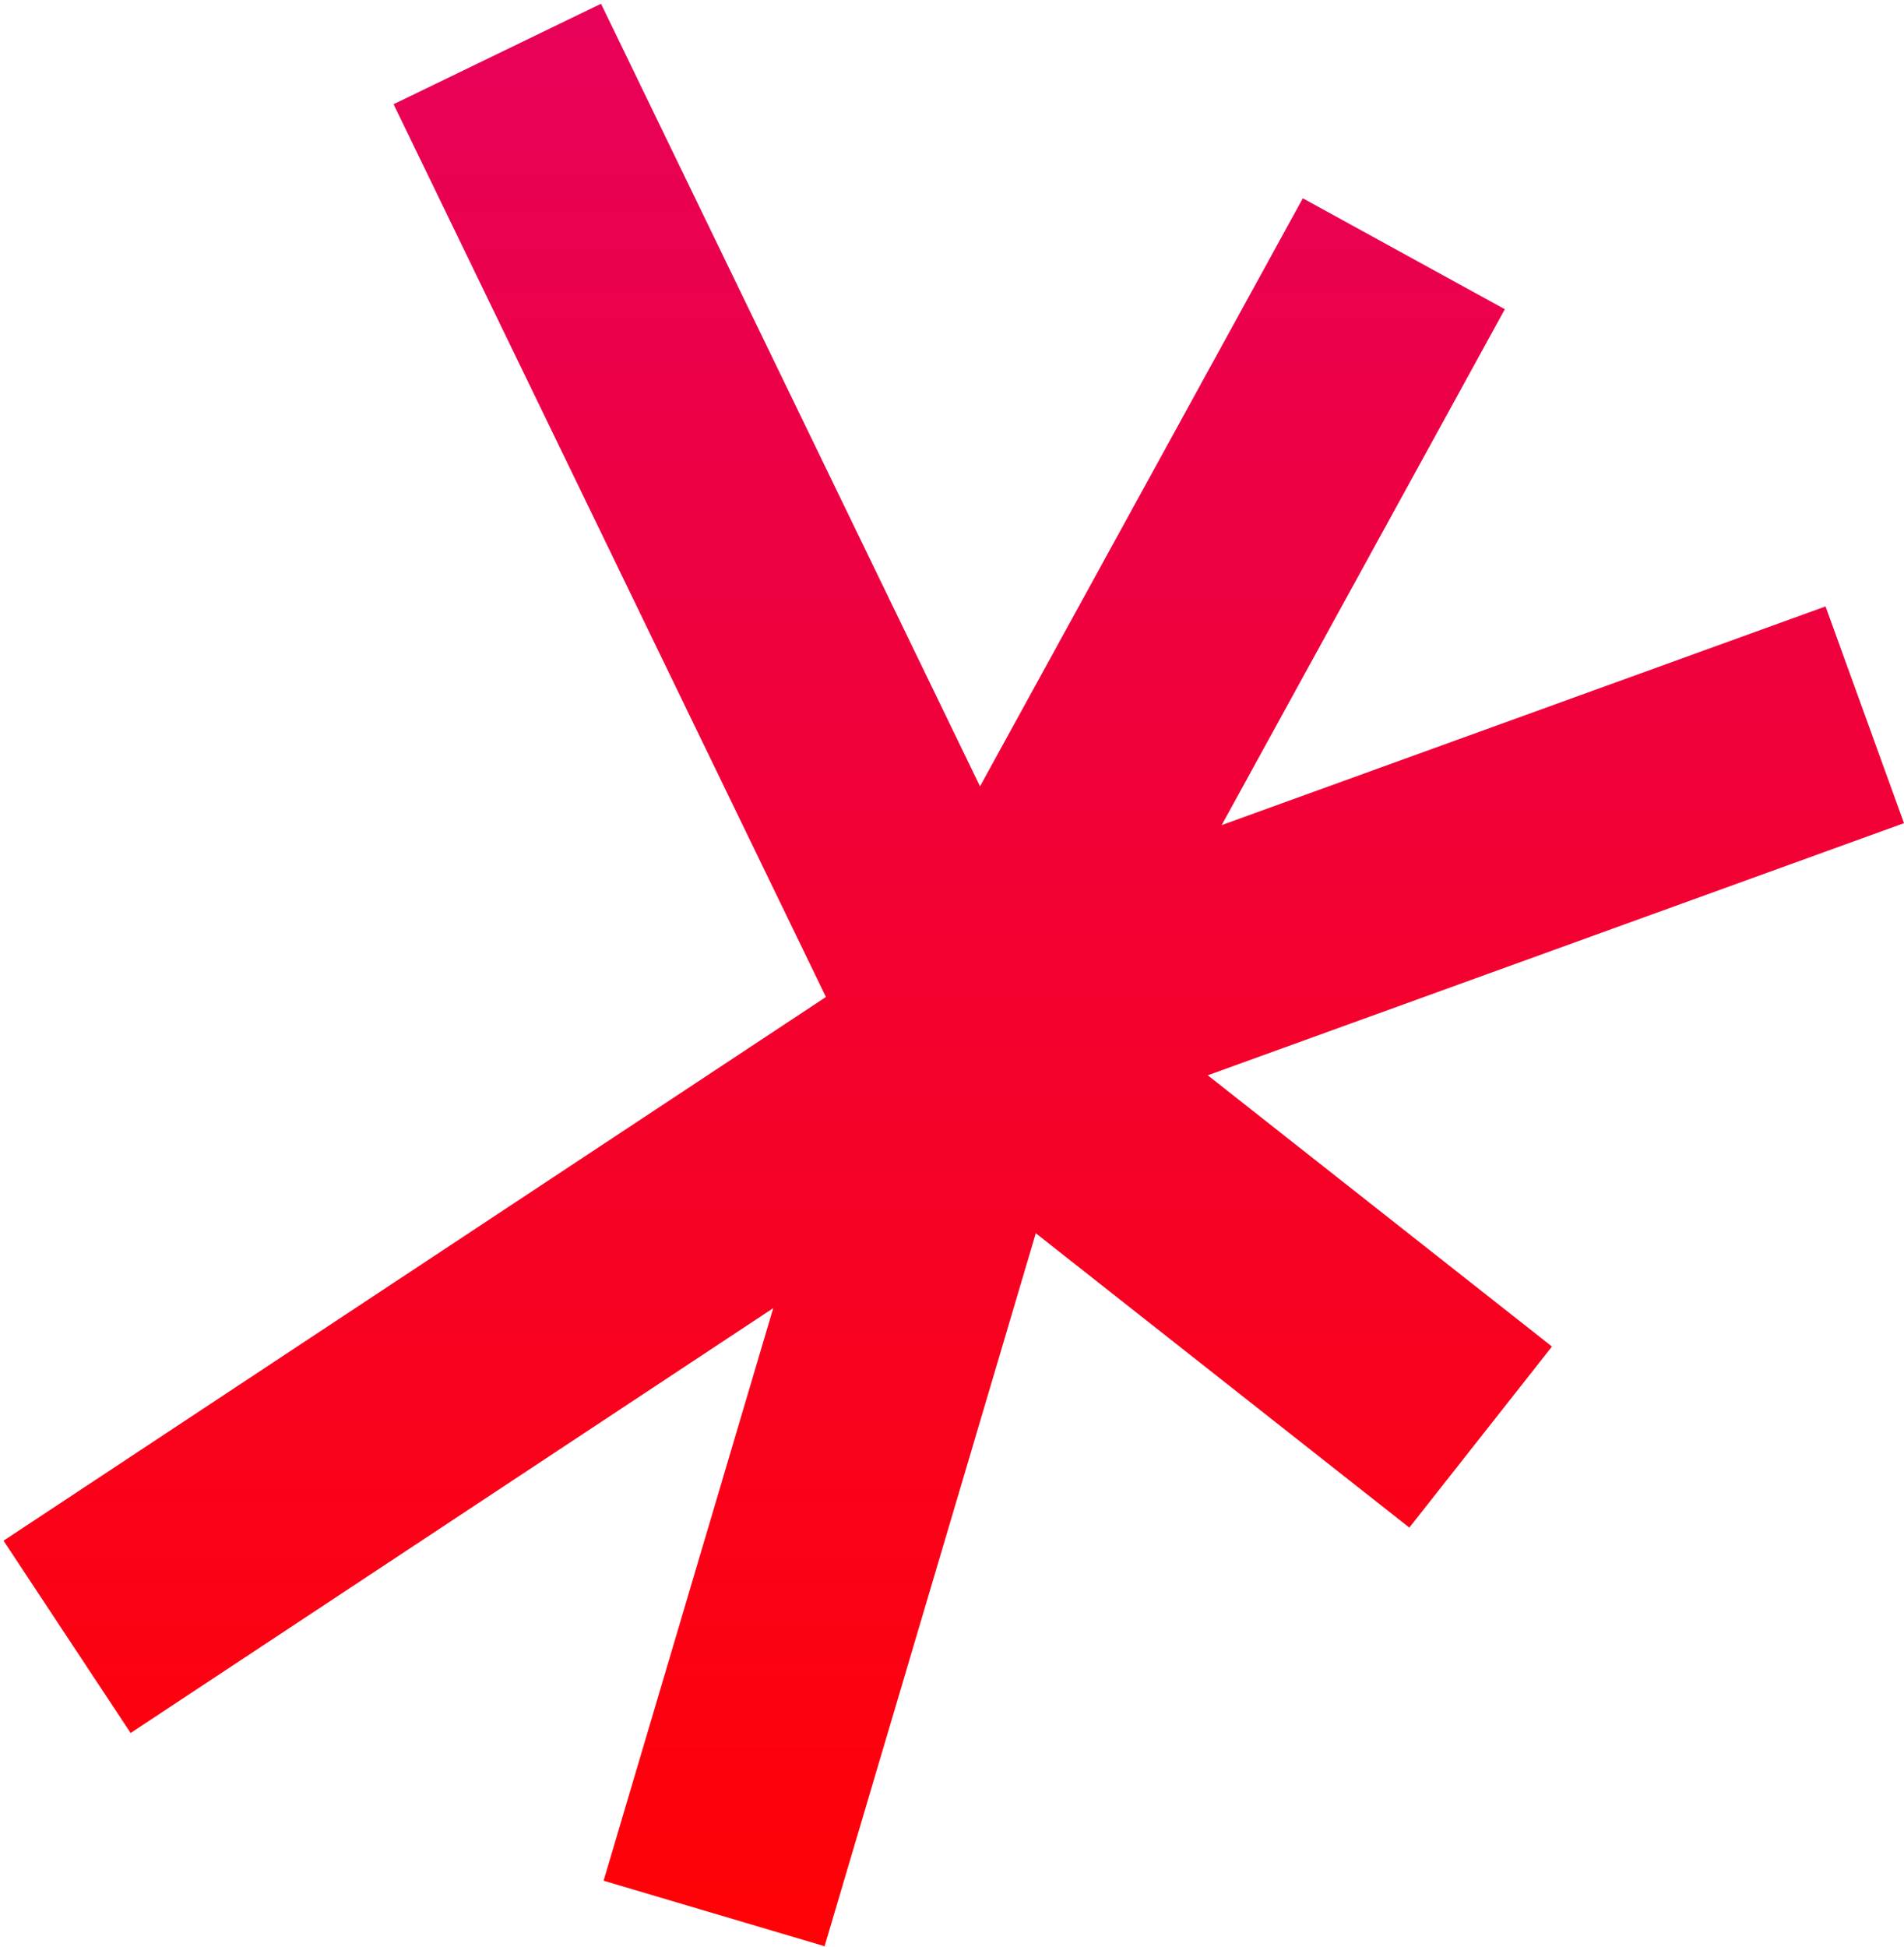 <svg xmlns="http://www.w3.org/2000/svg" width="493" height="504" viewBox="0 0 493 504" fill="none"><path d="M0.915 398.861L213.858 258.102L101.911 26.984L155.618 0.97L253.754 203.573L337.335 51.336L389.645 80.056L316.324 213.606L472.684 156.993L493 213.104L312.723 278.376L401.848 348.596L364.916 395.471L268.199 319.269L213.505 503.841L156.288 486.886L200.213 338.657L33.823 448.644L0.915 398.861Z" fill="url(#paint0_linear_100_1108)"></path><defs><linearGradient id="paint0_linear_100_1108" x1="246.958" y1="0.97" x2="246.958" y2="503.841" gradientUnits="userSpaceOnUse"><stop stop-color="#E70159"></stop><stop offset="1" stop-color="#FF0206"></stop></linearGradient></defs></svg>